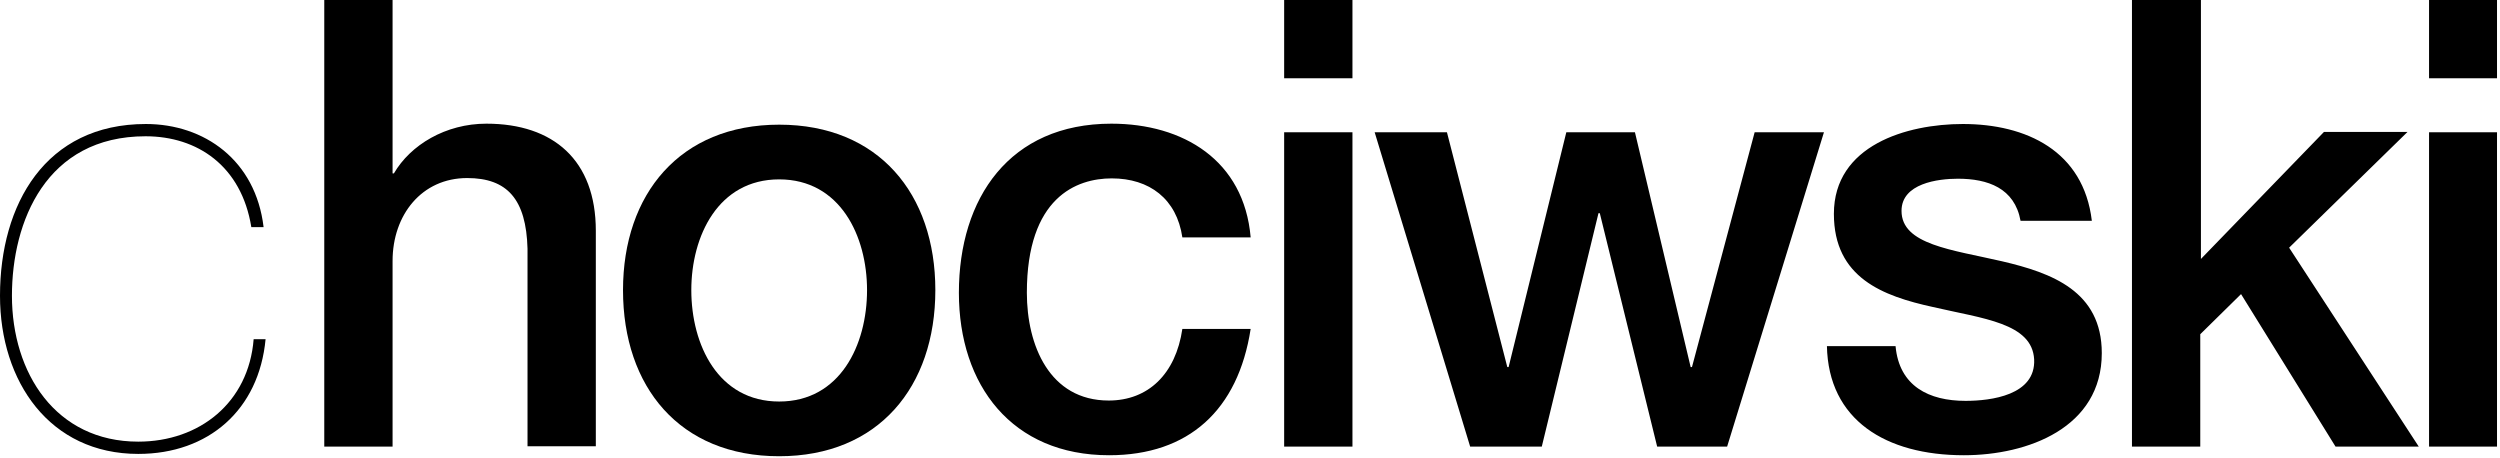 <?xml version="1.0" encoding="UTF-8" standalone="no"?>
<!DOCTYPE svg PUBLIC "-//W3C//DTD SVG 1.1//EN" "http://www.w3.org/Graphics/SVG/1.1/DTD/svg11.dtd">
<svg width="100%" height="100%" viewBox="0 0 754 138" version="1.1" xmlns="http://www.w3.org/2000/svg" xmlns:xlink="http://www.w3.org/1999/xlink" xml:space="preserve" xmlns:serif="http://www.serif.com/" style="fill-rule:evenodd;clip-rule:evenodd;stroke-linejoin:round;stroke-miterlimit:2;">
    <path d="M732.6,23.6L753.1,23.6L753.1,0L732.6,0L732.6,23.6ZM732.6,134.7L753.1,134.7L753.1,39.9L732.6,39.9L732.6,134.7ZM643,134.7L663.6,134.7L663.6,100.8L675.9,88.7L704.4,134.7L729.5,134.7L690.4,74.7L726.1,39.8L700.9,39.8L663.8,78.1L663.8,0L643,0L643,134.7ZM551,104.3C551.4,126.7 568.8,137.3 592.3,137.3C611.6,137.3 633.9,129 633.9,106.5C633.9,87.8 618.8,82.3 603.8,78.8C588.7,75.3 573.5,73.8 573.5,63.6C573.5,55.3 584.5,53.9 590.5,53.9C599.5,53.9 607.6,56.7 609.4,66.6L630.9,66.6C628.4,45.5 611.1,37.4 592,37.4C575.1,37.4 553.1,43.8 553.1,64.5C553.1,83.8 567.9,89.3 583,92.6C598,96.1 612.9,97.4 613.5,108.4C614,119.2 600.5,120.9 592.8,120.9C581.8,120.9 572.8,116.5 571.7,104.4L551,104.4L551,104.3ZM443.4,134.7L465,134.7L482.1,64.3L482.5,64.3L499.8,134.7L520.9,134.7L550.1,39.9L529.2,39.9L510.3,110.7L509.9,110.7L493.1,39.9L472.4,39.9L455,110.7L454.6,110.7L436.4,39.9L414.6,39.9L443.4,134.7ZM387.3,23.6L407.9,23.6L407.9,0L387.3,0L387.3,23.6ZM387.3,134.7L407.9,134.7L407.9,39.9L387.3,39.9L387.3,134.7ZM377.2,71.6C375.2,48.3 356.8,37.3 335.2,37.3C304.5,37.3 289.2,59.7 289.2,88.3C289.2,116.2 305.2,137.3 334.5,137.3C358.5,137.3 373.4,123.7 377.2,99.2L356.6,99.2C354.6,112.8 346.3,120.8 334.4,120.8C316.5,120.8 309.7,104.1 309.7,88.3C309.7,59.5 324.7,53.8 335.3,53.8C346.7,53.8 354.9,60 356.6,71.6L377.2,71.6ZM97.8,134.7L118.4,134.7L118.4,78.7C118.4,64.8 127.2,53.7 140.9,53.7C153,53.7 158.7,60.1 159.1,75L159.1,134.6L179.7,134.6L179.7,69.6C179.7,48.3 166.9,37.3 146.7,37.3C134.4,37.3 123.8,43.7 118.8,52.3L118.4,52.3L118.4,0L97.8,0L97.8,134.7Z" style="fill:black;fill-rule:nonzero;"/>
    <path d="M235,137.6C264.9,137.6 282.1,116.7 282.1,87.5C282.1,58.5 265,37.6 235,37.6C205.1,37.6 187.9,58.5 187.9,87.5C187.9,116.7 205,137.6 235,137.6M235,121.1C216.6,121.1 208.5,104 208.5,87.5C208.5,71.2 216.6,54.1 235,54.1C253.4,54.1 261.5,71.2 261.5,87.5C261.5,104 253.4,121.1 235,121.1" style="fill:blakc;fill-rule:nonzero;"/>
    <path d="M76.5,102.3C75,121.4 60.2,133.2 41.7,133.2C16.8,133.2 3.6,112.5 3.6,89.2C3.6,66.8 13.9,41.1 43.9,41.1C59.5,41.1 72.8,50 75.8,68.5L79.5,68.5C77.1,48.3 61.6,37.4 44,37.4C13.7,37.4 0,61.6 0,89.2C0,115.1 15,136.9 41.7,136.9C62.9,136.9 78.1,123.6 80.1,102.3L76.5,102.3Z" style="fill:black;fill-rule:nonzero;"/>
</svg>